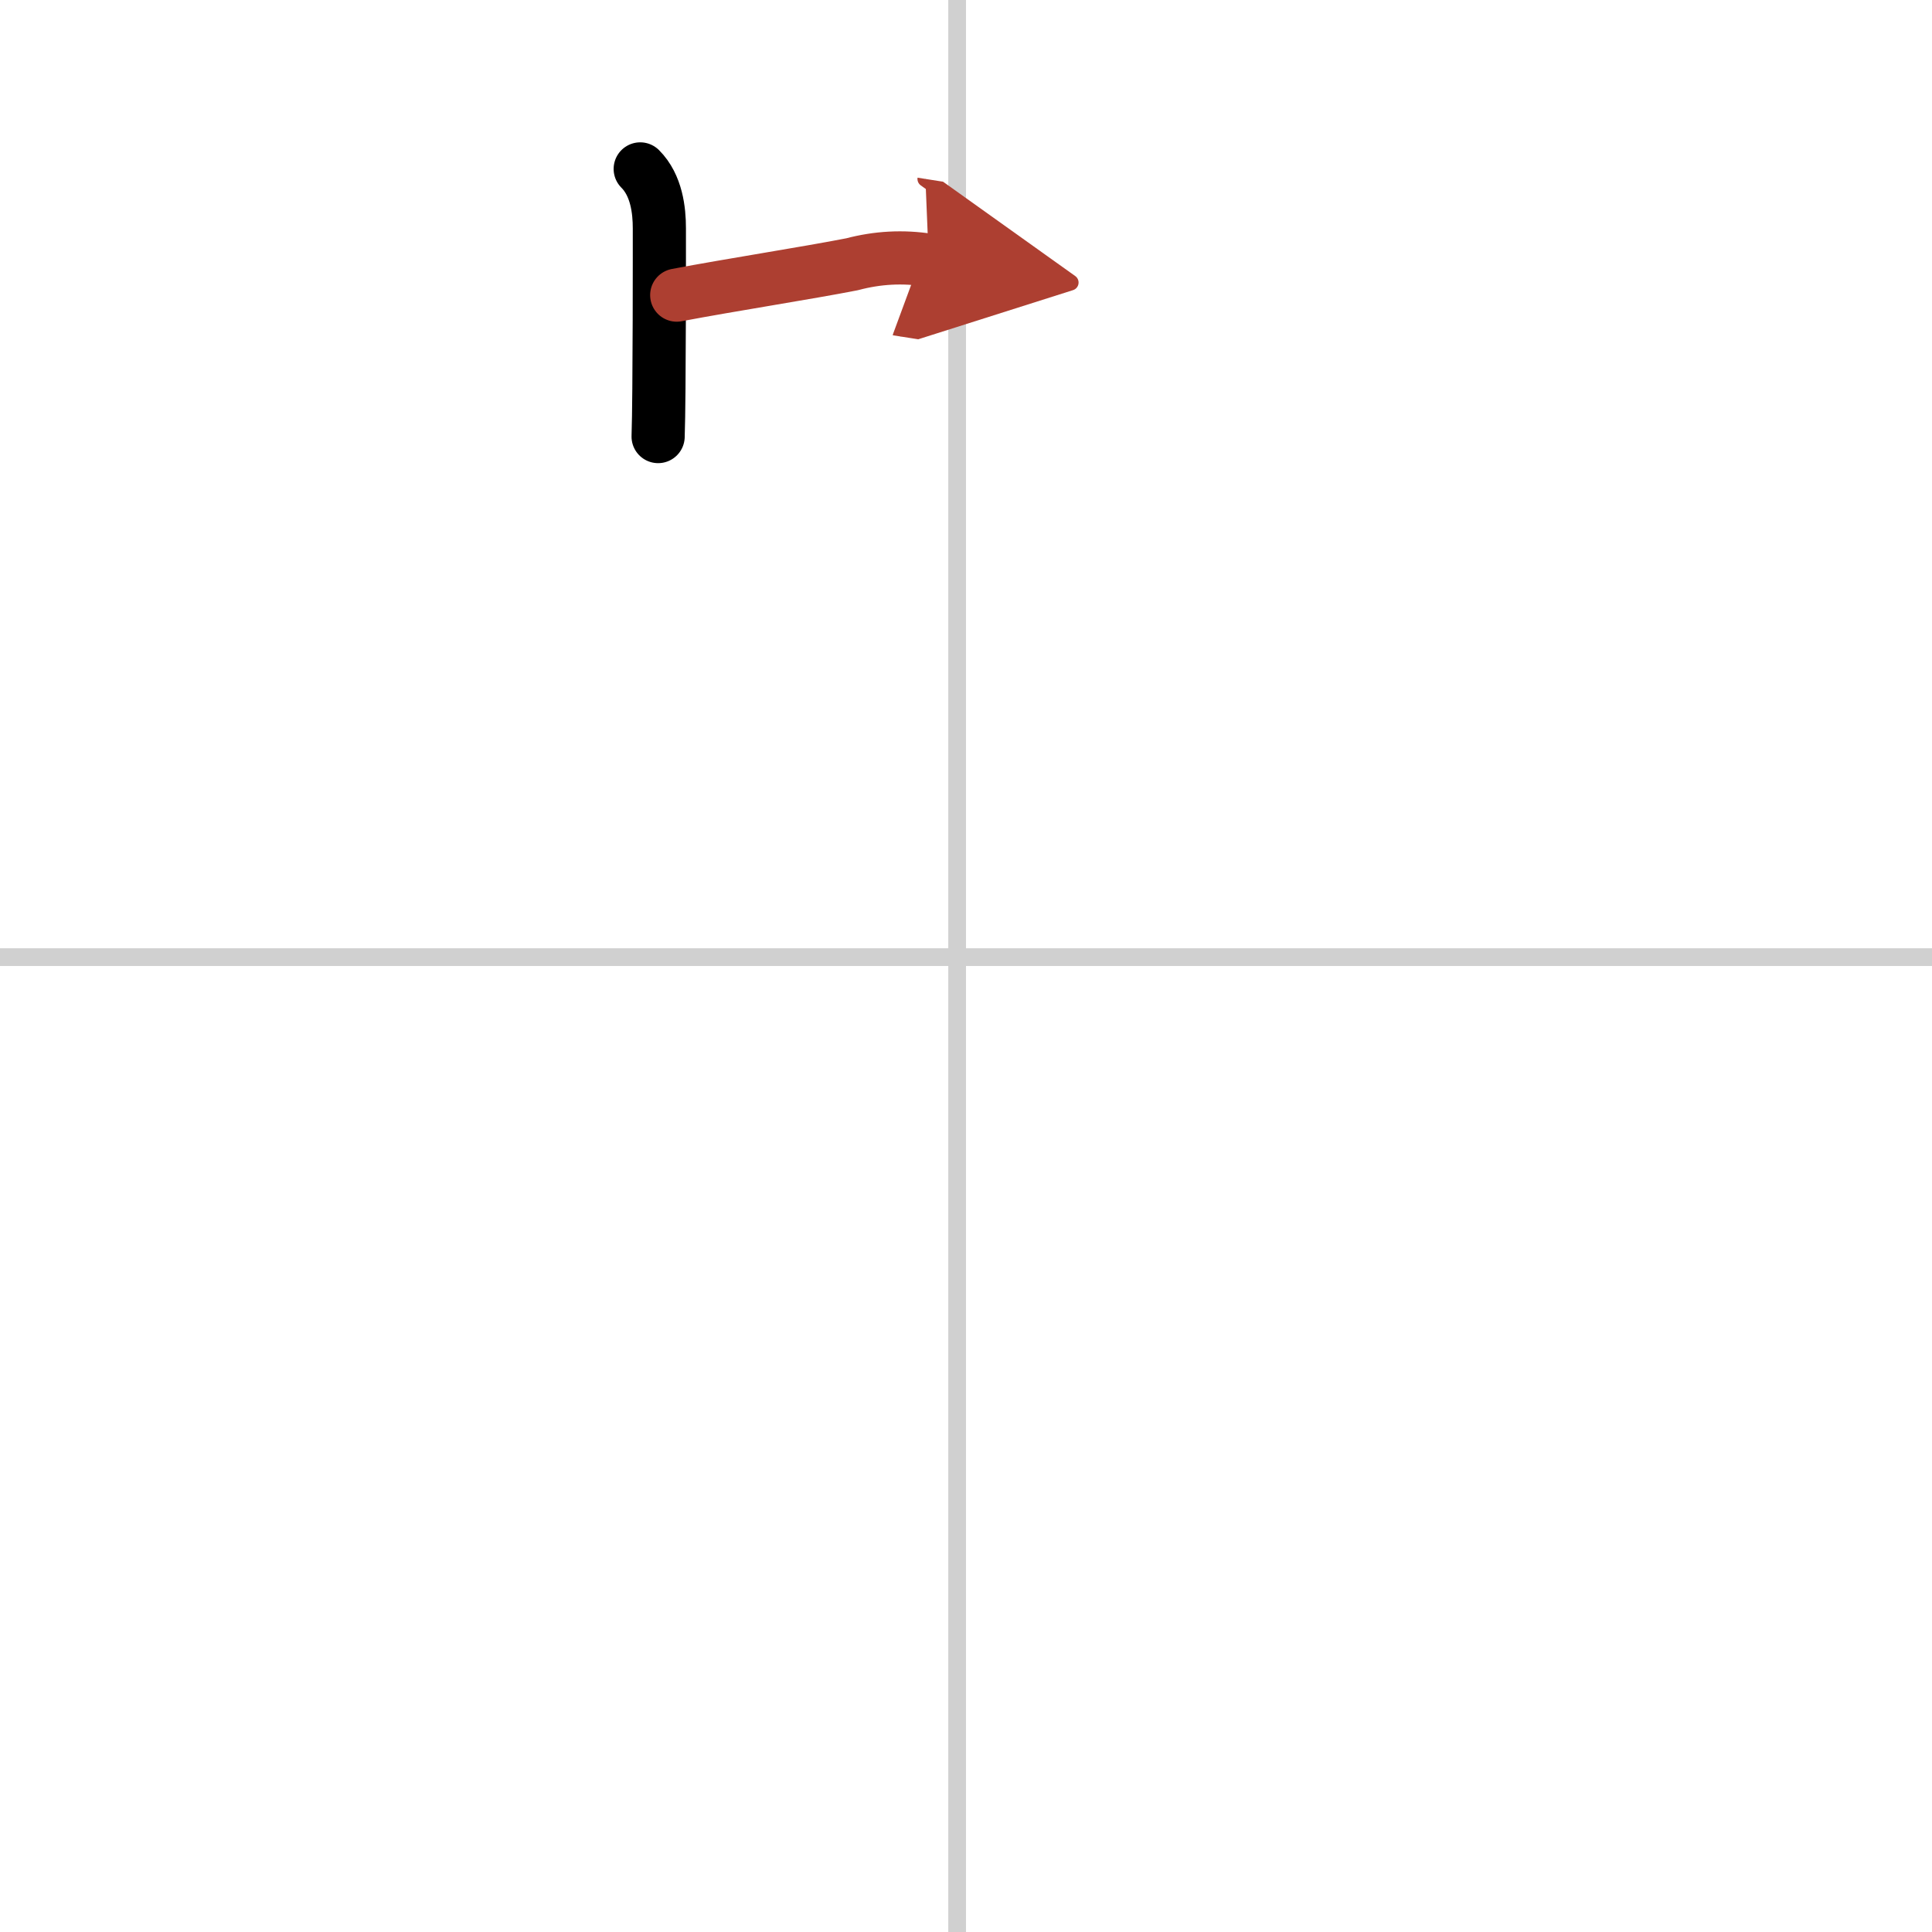 <svg width="400" height="400" viewBox="0 0 109 109" xmlns="http://www.w3.org/2000/svg"><defs><marker id="a" markerWidth="4" orient="auto" refX="1" refY="5" viewBox="0 0 10 10"><polyline points="0 0 10 5 0 10 1 5" fill="#ad3f31" stroke="#ad3f31"/></marker></defs><g fill="none" stroke="#000" stroke-linecap="round" stroke-linejoin="round" stroke-width="3"><rect width="100%" height="100%" fill="#fff" stroke="#fff"/><line x1="54" x2="54" y2="109" stroke="#d0d0d0" stroke-width="1"/><line x2="109" y1="54" y2="54" stroke="#d0d0d0" stroke-width="1"/><path d="m36.12 9.53c0.93 0.93 1.08 2.35 1.08 3.35 0 0.36 0.01 9.56-0.07 11.75"/><path d="m38.18 16.65c3.06-0.58 7.39-1.25 9.89-1.74 1.43-0.38 2.87-0.46 4.33-0.23" marker-end="url(#a)" stroke="#ad3f31"/></g></svg>
